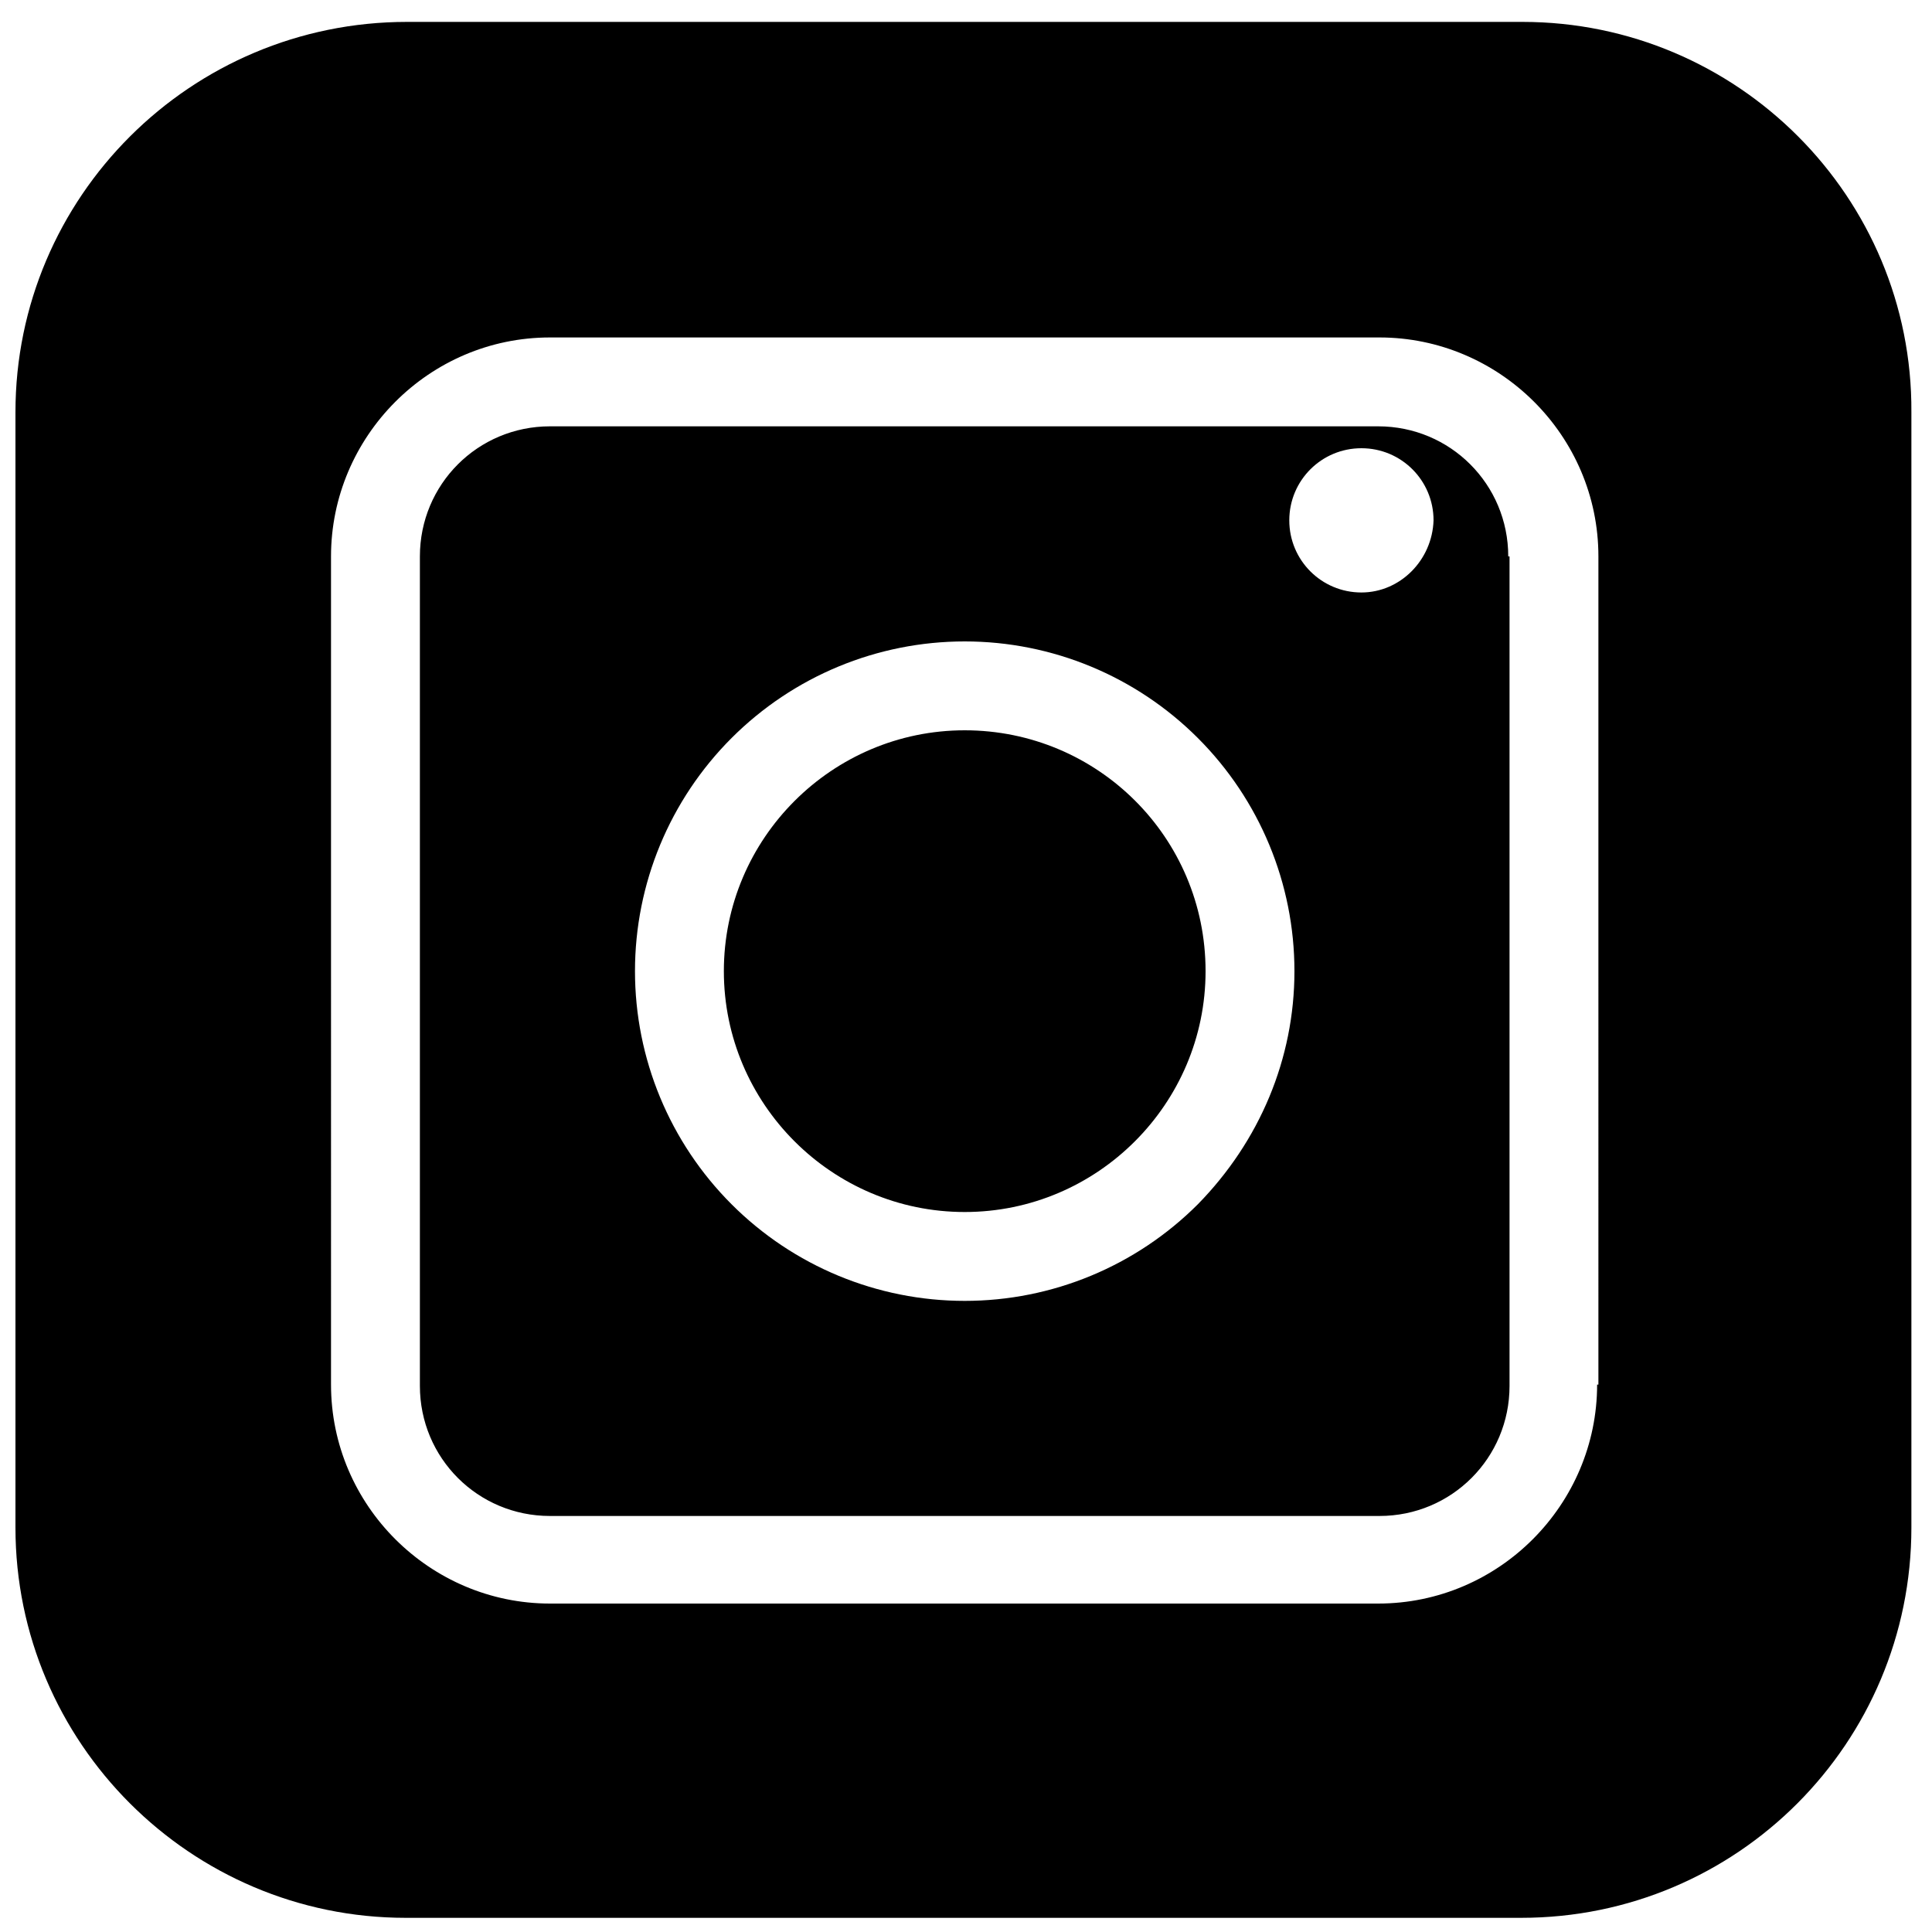 <svg xmlns="http://www.w3.org/2000/svg" xmlns:xlink="http://www.w3.org/1999/xlink" id="Layer_1" x="0px" y="0px" viewBox="0 0 150 150" style="enable-background:new 0 0 150 150;" xml:space="preserve"><path d="M117.1,43.2c0-5.6-4.5-10.1-10.1-10.1H42.7c-5.6,0-10.1,4.5-10.1,10.1v64.4c0,5.6,4.5,10.1,10.1,10.1h64.4 c5.6,0,10.1-4.5,10.1-10.1V43.2z M93,93.5c-4.8,4.8-11.3,7.5-18.1,7.5s-13.3-2.7-18.1-7.5c-4.8-4.8-7.5-11.3-7.5-18.1 s2.7-13.3,7.5-18.1c4.8-4.8,11.3-7.5,18.1-7.5c6.8,0,13.3,2.7,18.1,7.5c4.8,4.8,7.5,11.3,7.5,18.1C100.5,82.2,97.8,88.6,93,93.5z  M105.7,46c-3.1,0-5.6-2.5-5.6-5.6c0-3.1,2.5-5.6,5.6-5.6s5.6,2.5,5.6,5.6C111.2,43.5,108.7,46,105.7,46z M93.6,75.4 c0,10.3-8.4,18.7-18.7,18.7s-18.7-8.4-18.7-18.7s8.4-18.7,18.7-18.7S93.6,65,93.6,75.4z M118.2,1.7H31.6C14.8,1.7,1.2,15.3,1.2,32 v86.6c0,16.7,13.6,30.3,30.3,30.3h86.6c16.8,0,30.3-13.6,30.3-30.3V32C148.5,15.3,134.9,1.7,118.2,1.7z M124,107.5 c0,9.3-7.6,17-17,17H42.7c-9.3,0-17-7.6-17-17V43.2c0-9.3,7.6-17,17-17h64.4c9.3,0,17,7.6,17,17V107.5z"></path></svg>